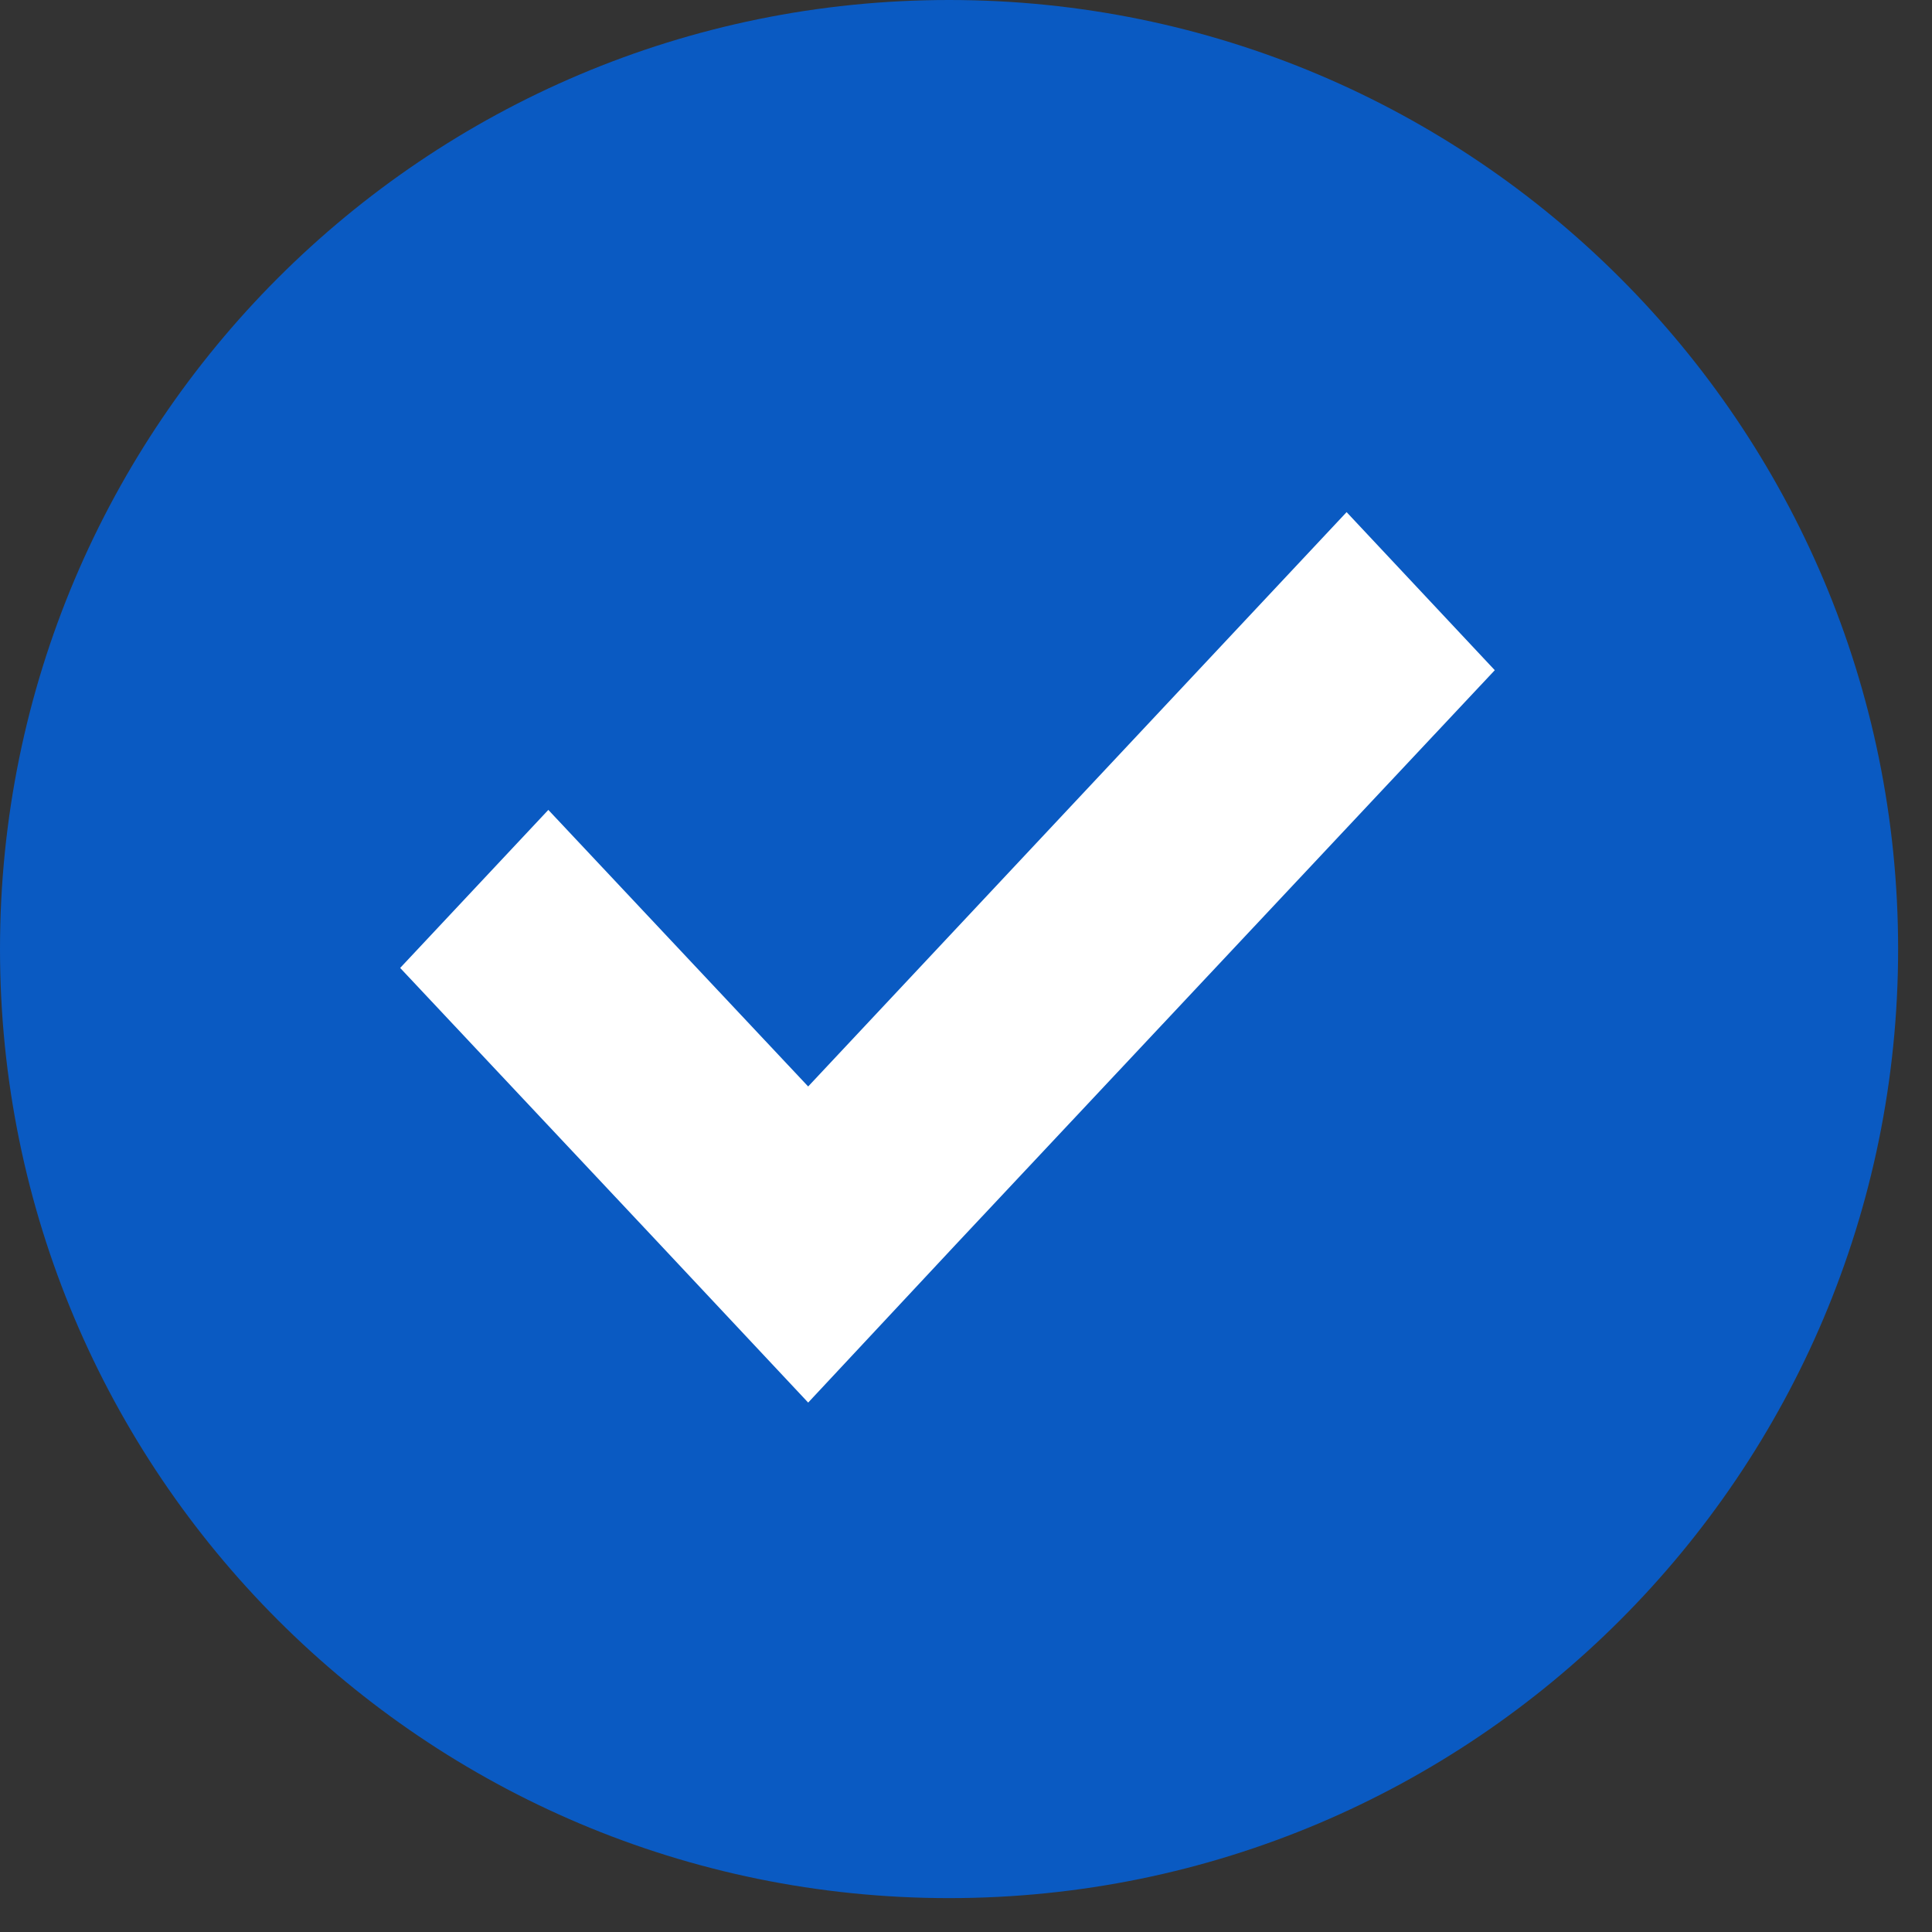 <svg xmlns="http://www.w3.org/2000/svg" width="39" height="39" viewBox="0 0 39 39" fill="none"><rect x="0" y="0" width="39" height="39" fill="#333333" stroke="none"/><path d="M19.158 38.316C29.738 38.316 38.316 29.738 38.316 19.158C38.316 8.577 29.738 0 19.158 0C8.577 0 0 8.577 0 19.158C0 29.738 8.577 38.316 19.158 38.316Z" fill="#0A5AC2"></path><path d="M16.314 21.932L11.069 16.349L8.078 19.539L13.323 25.122L16.314 28.313L19.294 25.122L30.174 13.529L27.183 10.338L16.314 21.932Z" fill="white"></path></svg>